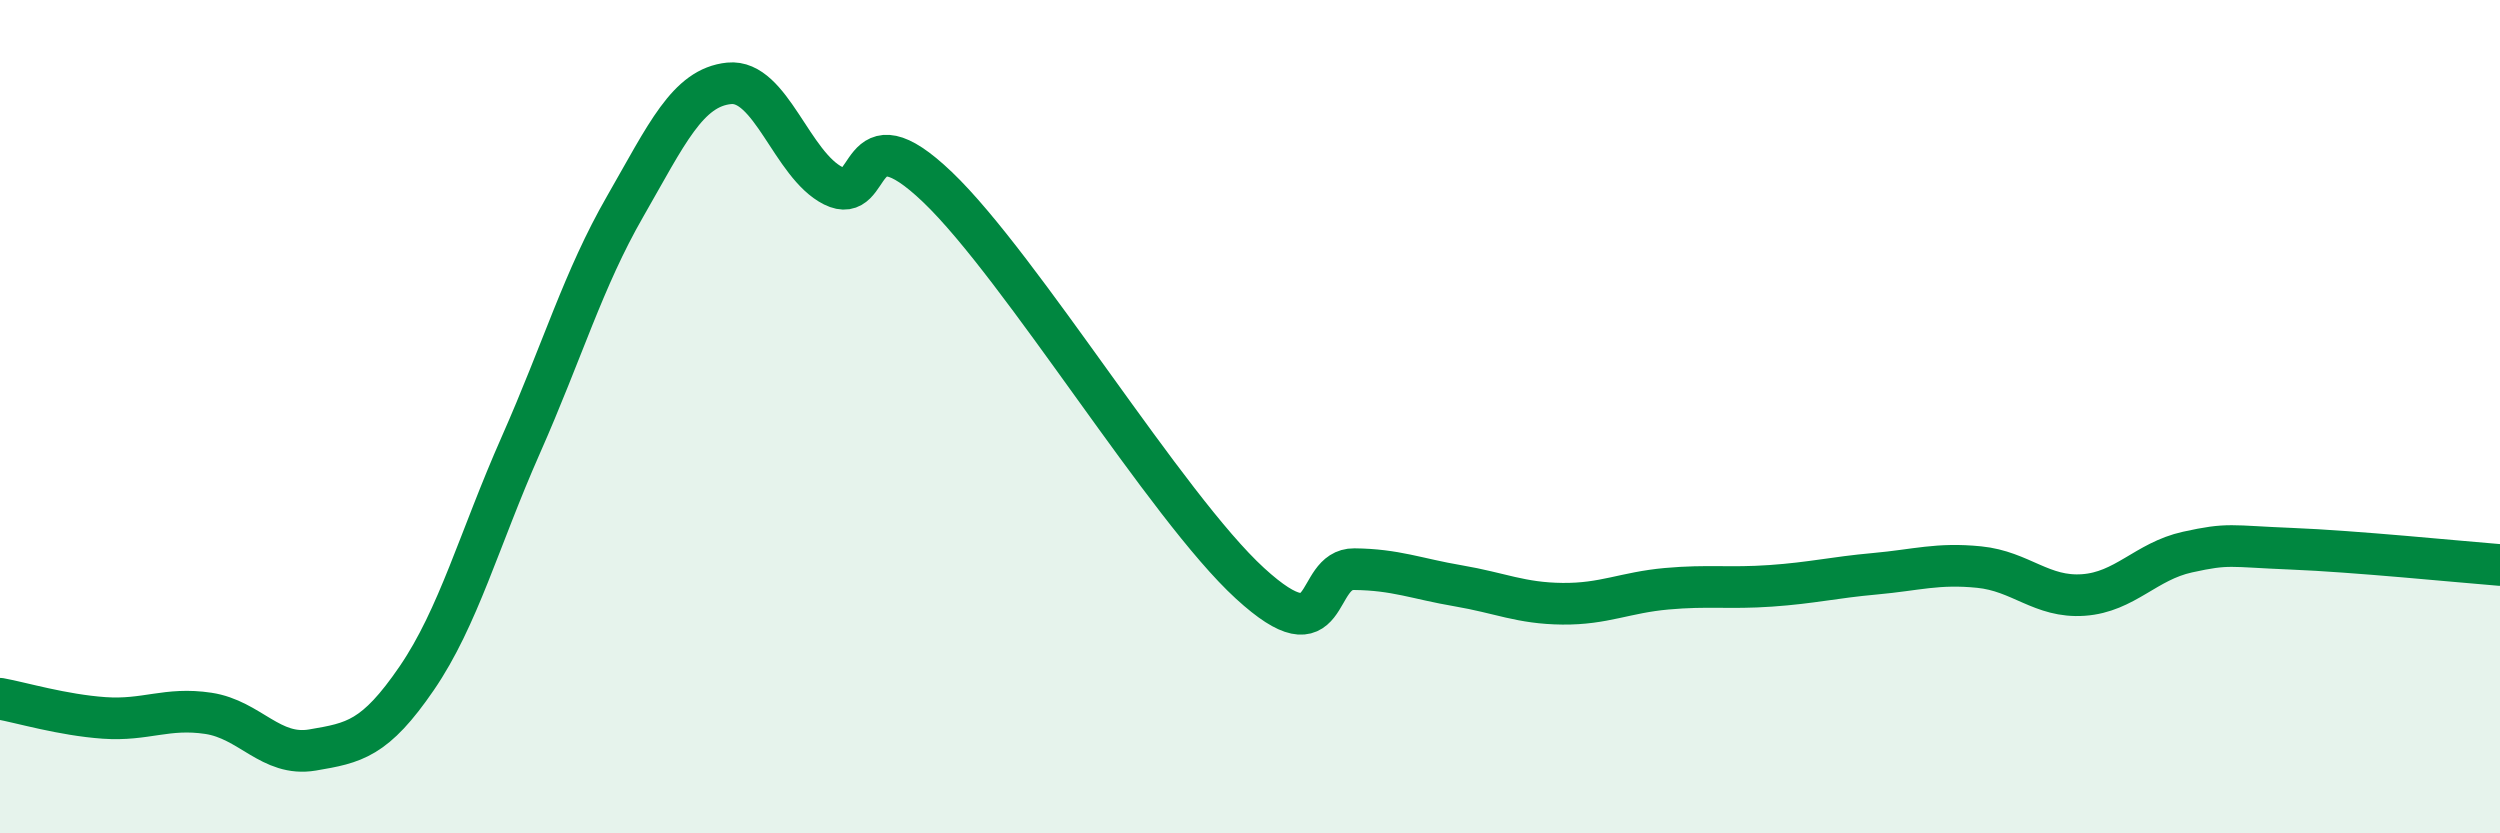 
    <svg width="60" height="20" viewBox="0 0 60 20" xmlns="http://www.w3.org/2000/svg">
      <path
        d="M 0,16.77 C 0.5,16.86 1.5,17.16 2.5,17.23 C 3.5,17.3 4,16.97 5,17.12 C 6,17.27 6.5,18.17 7.5,18 C 8.5,17.83 9,17.74 10,16.28 C 11,14.82 11.5,12.94 12.5,10.68 C 13.5,8.42 14,6.7 15,4.96 C 16,3.22 16.5,2.1 17.5,2 C 18.5,1.9 19,3.96 20,4.46 C 21,4.96 20.5,2.58 22.5,4.49 C 24.5,6.4 28,12.17 30,14 C 32,15.83 31.5,13.65 32.5,13.66 C 33.5,13.67 34,13.89 35,14.06 C 36,14.23 36.5,14.48 37.5,14.49 C 38.5,14.5 39,14.22 40,14.13 C 41,14.04 41.5,14.13 42.5,14.06 C 43.5,13.99 44,13.86 45,13.77 C 46,13.68 46.5,13.51 47.5,13.61 C 48.5,13.71 49,14.35 50,14.28 C 51,14.21 51.5,13.47 52.5,13.25 C 53.5,13.03 53.5,13.11 55,13.17 C 56.5,13.23 59,13.48 60,13.56L60 20L0 20Z"
        fill="#008740"
        opacity="0.1"
        stroke-linecap="round"
        stroke-linejoin="round"
      />
      <path
        d="M 0,16.77 C 0.5,16.86 1.5,17.16 2.5,17.23 C 3.5,17.3 4,16.97 5,17.12 C 6,17.27 6.5,18.17 7.5,18 C 8.5,17.83 9,17.74 10,16.28 C 11,14.82 11.5,12.94 12.5,10.68 C 13.5,8.42 14,6.7 15,4.96 C 16,3.22 16.5,2.1 17.5,2 C 18.5,1.9 19,3.96 20,4.46 C 21,4.96 20.5,2.58 22.5,4.49 C 24.5,6.4 28,12.17 30,14 C 32,15.83 31.5,13.65 32.5,13.66 C 33.5,13.67 34,13.89 35,14.06 C 36,14.23 36.5,14.48 37.5,14.49 C 38.5,14.5 39,14.22 40,14.13 C 41,14.04 41.5,14.13 42.5,14.06 C 43.5,13.99 44,13.86 45,13.77 C 46,13.68 46.5,13.51 47.5,13.61 C 48.5,13.71 49,14.35 50,14.28 C 51,14.21 51.5,13.47 52.5,13.25 C 53.5,13.03 53.5,13.11 55,13.17 C 56.5,13.23 59,13.48 60,13.56"
        stroke="#008740"
        stroke-width="1"
        fill="none"
        stroke-linecap="round"
        stroke-linejoin="round"
      />
    </svg>
  